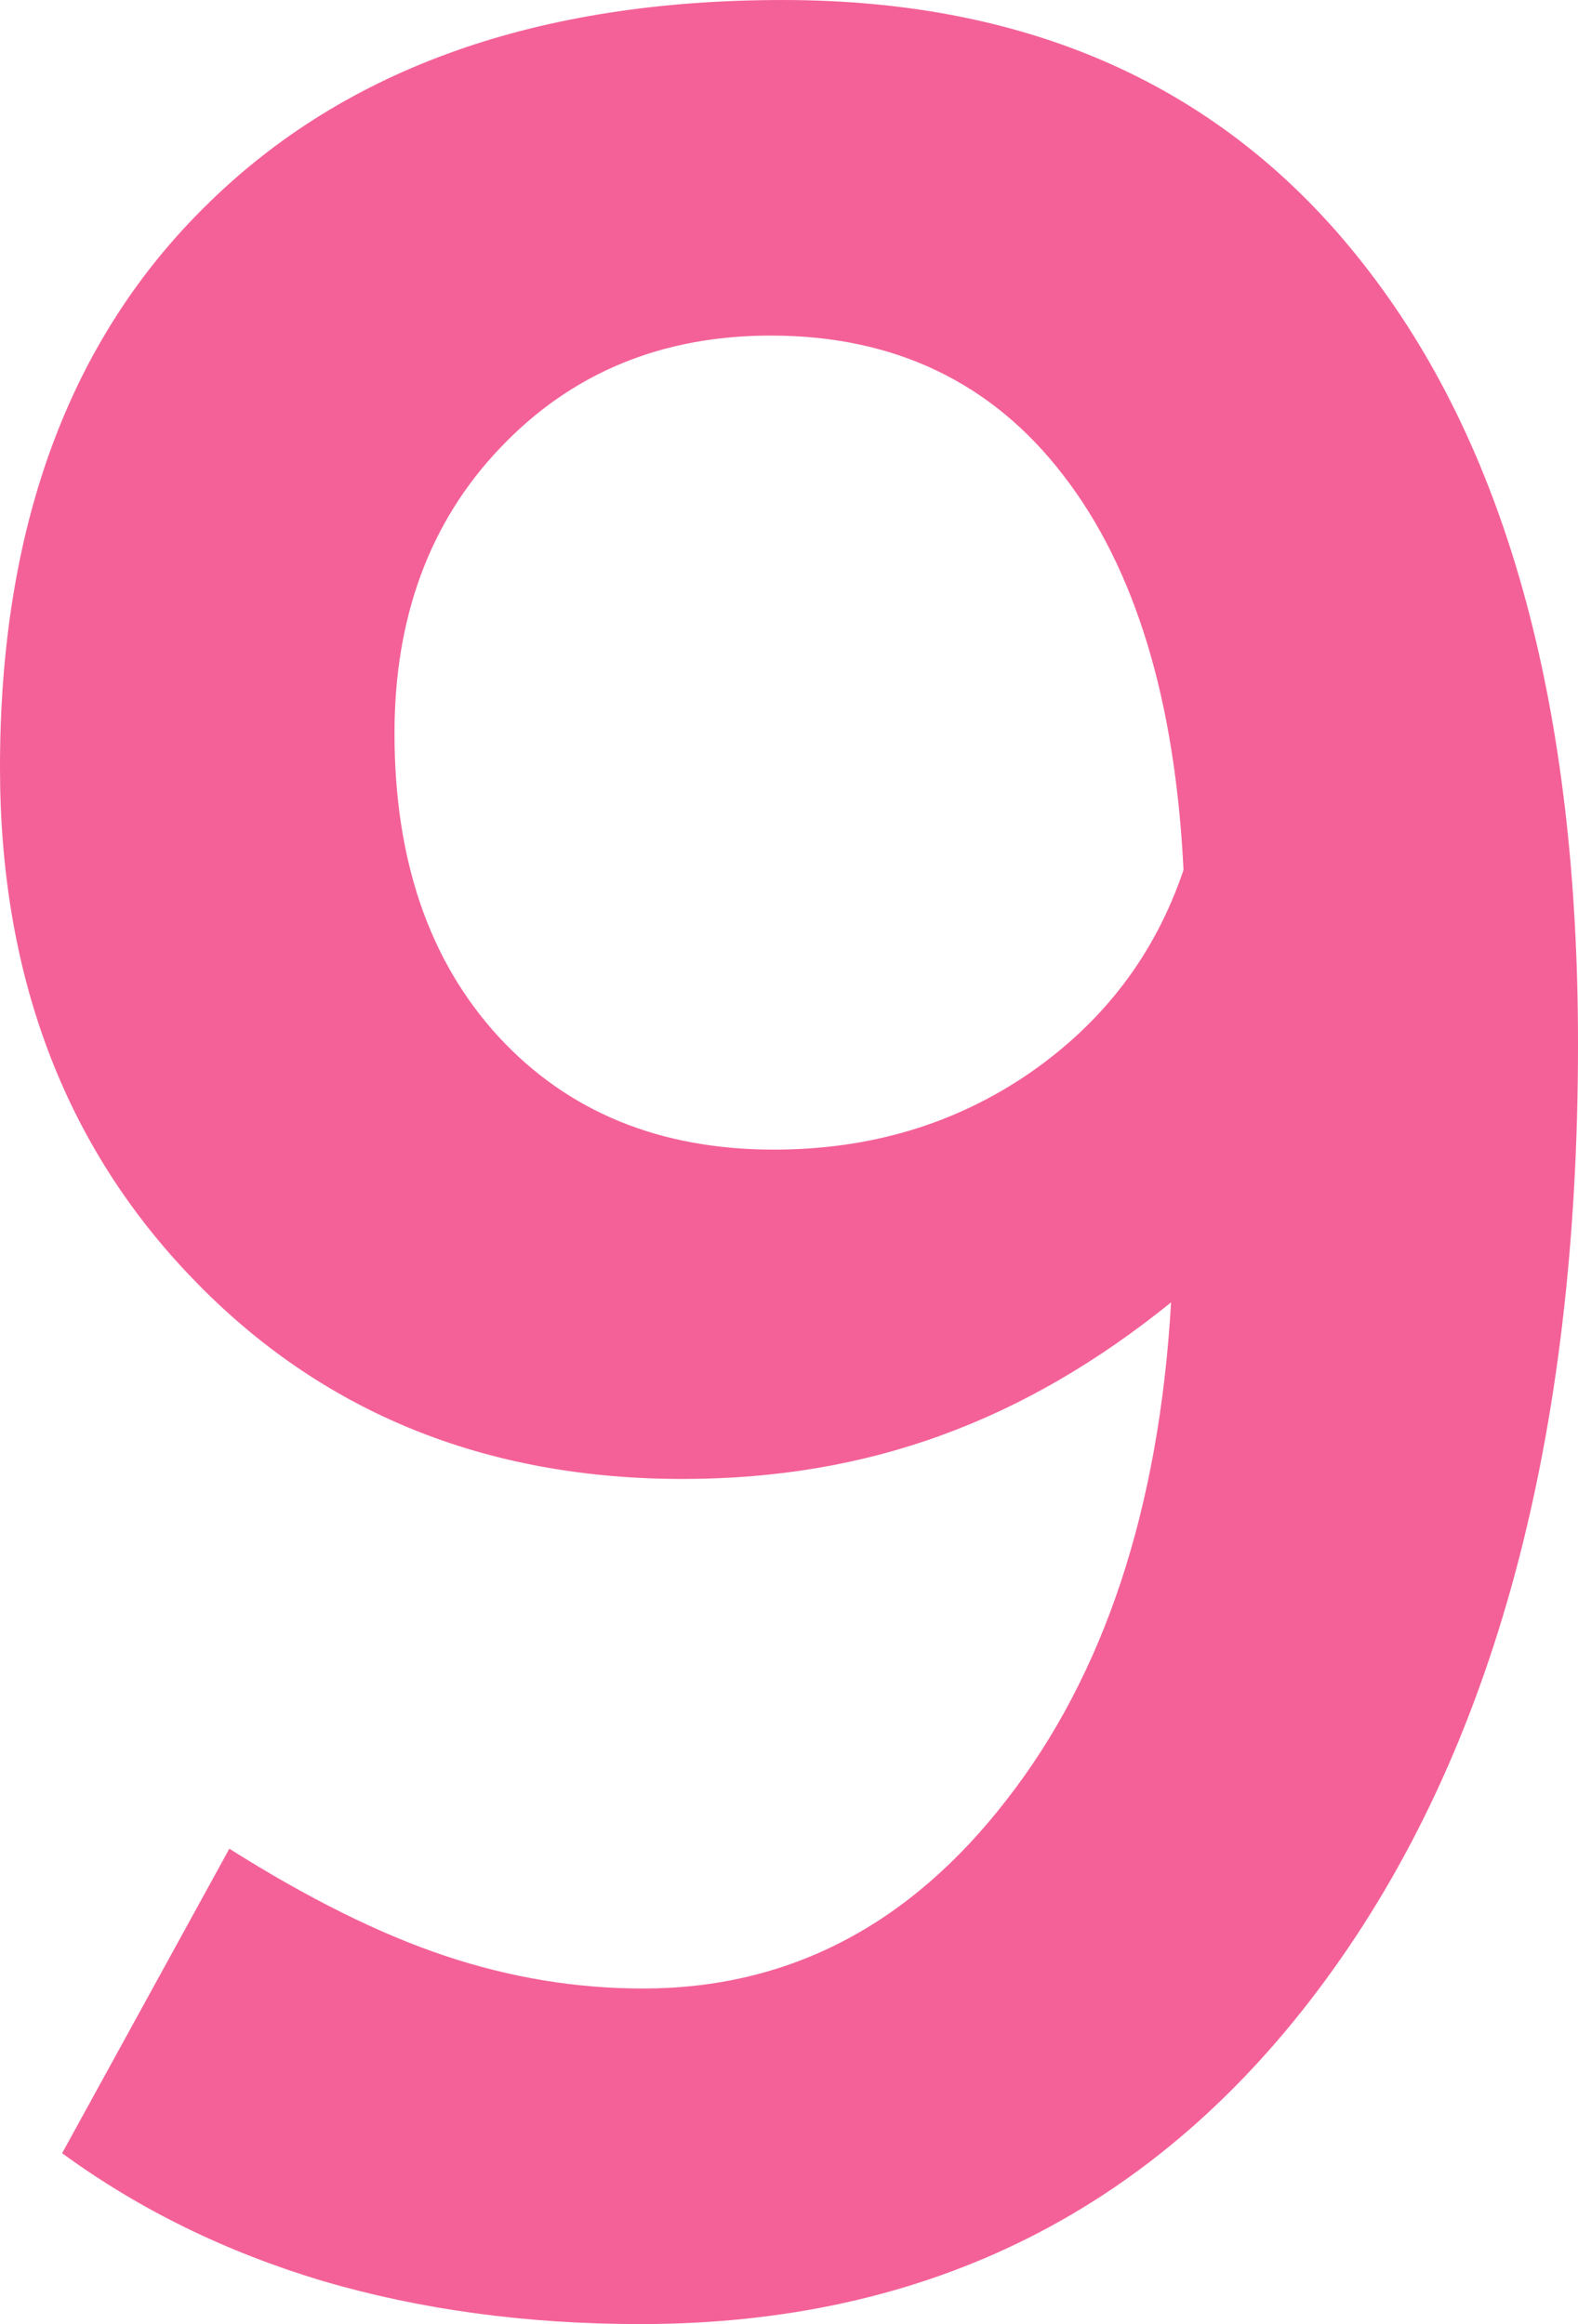 <?xml version="1.0" encoding="UTF-8"?>
<!DOCTYPE svg PUBLIC "-//W3C//DTD SVG 1.1//EN" "http://www.w3.org/Graphics/SVG/1.1/DTD/svg11.dtd">
<!-- Creator: CorelDRAW 2021 (64-Bit) -->
<svg xmlns="http://www.w3.org/2000/svg" xml:space="preserve" width="17.372mm" height="25.58mm" version="1.1" style="shape-rendering:geometricPrecision; text-rendering:geometricPrecision; image-rendering:optimizeQuality; fill-rule:evenodd; clip-rule:evenodd"
viewBox="0 0 6581.27 9690.57"
 xmlns:xlink="http://www.w3.org/1999/xlink"
 xmlns:xodm="http://www.corel.com/coreldraw/odm/2003">
 <defs>
  <style type="text/css">
   <![CDATA[
    .fil0 {fill:#F46198}
   ]]>
  </style>
 </defs>
 <g id="Слой_x0020_1">
  <path class="fil0" d="M4935.96 3627.4c-34.55,-708.23 -200.82,-1256.66 -500.93,-1645.35 -297.99,-388.64 -706.07,-582.95 -1219.95,-582.95 -455.62,0 -831.31,155.47 -1127.1,466.38 -295.83,308.75 -442.67,708.23 -442.67,1191.88 0,529 144.68,950.04 434.03,1265.3 289.31,313.07 671.48,470.7 1148.66,470.7 399.48,0 755.77,-105.81 1066.68,-319.55 308.75,-213.78 522.56,-494.49 641.29,-846.43zm-51.82 1802.94c-304.47,246.17 -621.85,431.87 -954.39,552.75 -334.66,123.08 -695.23,183.54 -1081.76,183.54 -826.99,0 -1509.27,-278.52 -2044.79,-835.59 -535.48,-554.95 -803.24,-1267.5 -803.24,-2131.16 0,-1004.02 289.35,-1787.86 868.06,-2351.41 576.47,-565.71 1375.39,-848.55 2396.68,-848.55 1055.88,0 1872.04,377.85 2448.58,1135.74 578.67,755.73 868.02,1828.85 868.02,3217.23 0,1647.5 -351.97,2949.48 -1053.72,3903.87 -701.75,956.55 -1653.98,1433.73 -2856.66,1433.73 -477.18,0 -917.68,-60.46 -1323.6,-179.23 -403.76,-120.92 -766.49,-297.95 -1088.23,-533.32l697.43 -1269.62c328.18,207.26 628.33,356.29 900.37,446.95 272.08,90.69 546.31,136.04 824.87,136.04 604.58,0 1109.83,-261.24 1515.75,-785.96 408.12,-522.52 636.97,-1215.64 686.63,-2075.02z"/>
 </g>
</svg>
